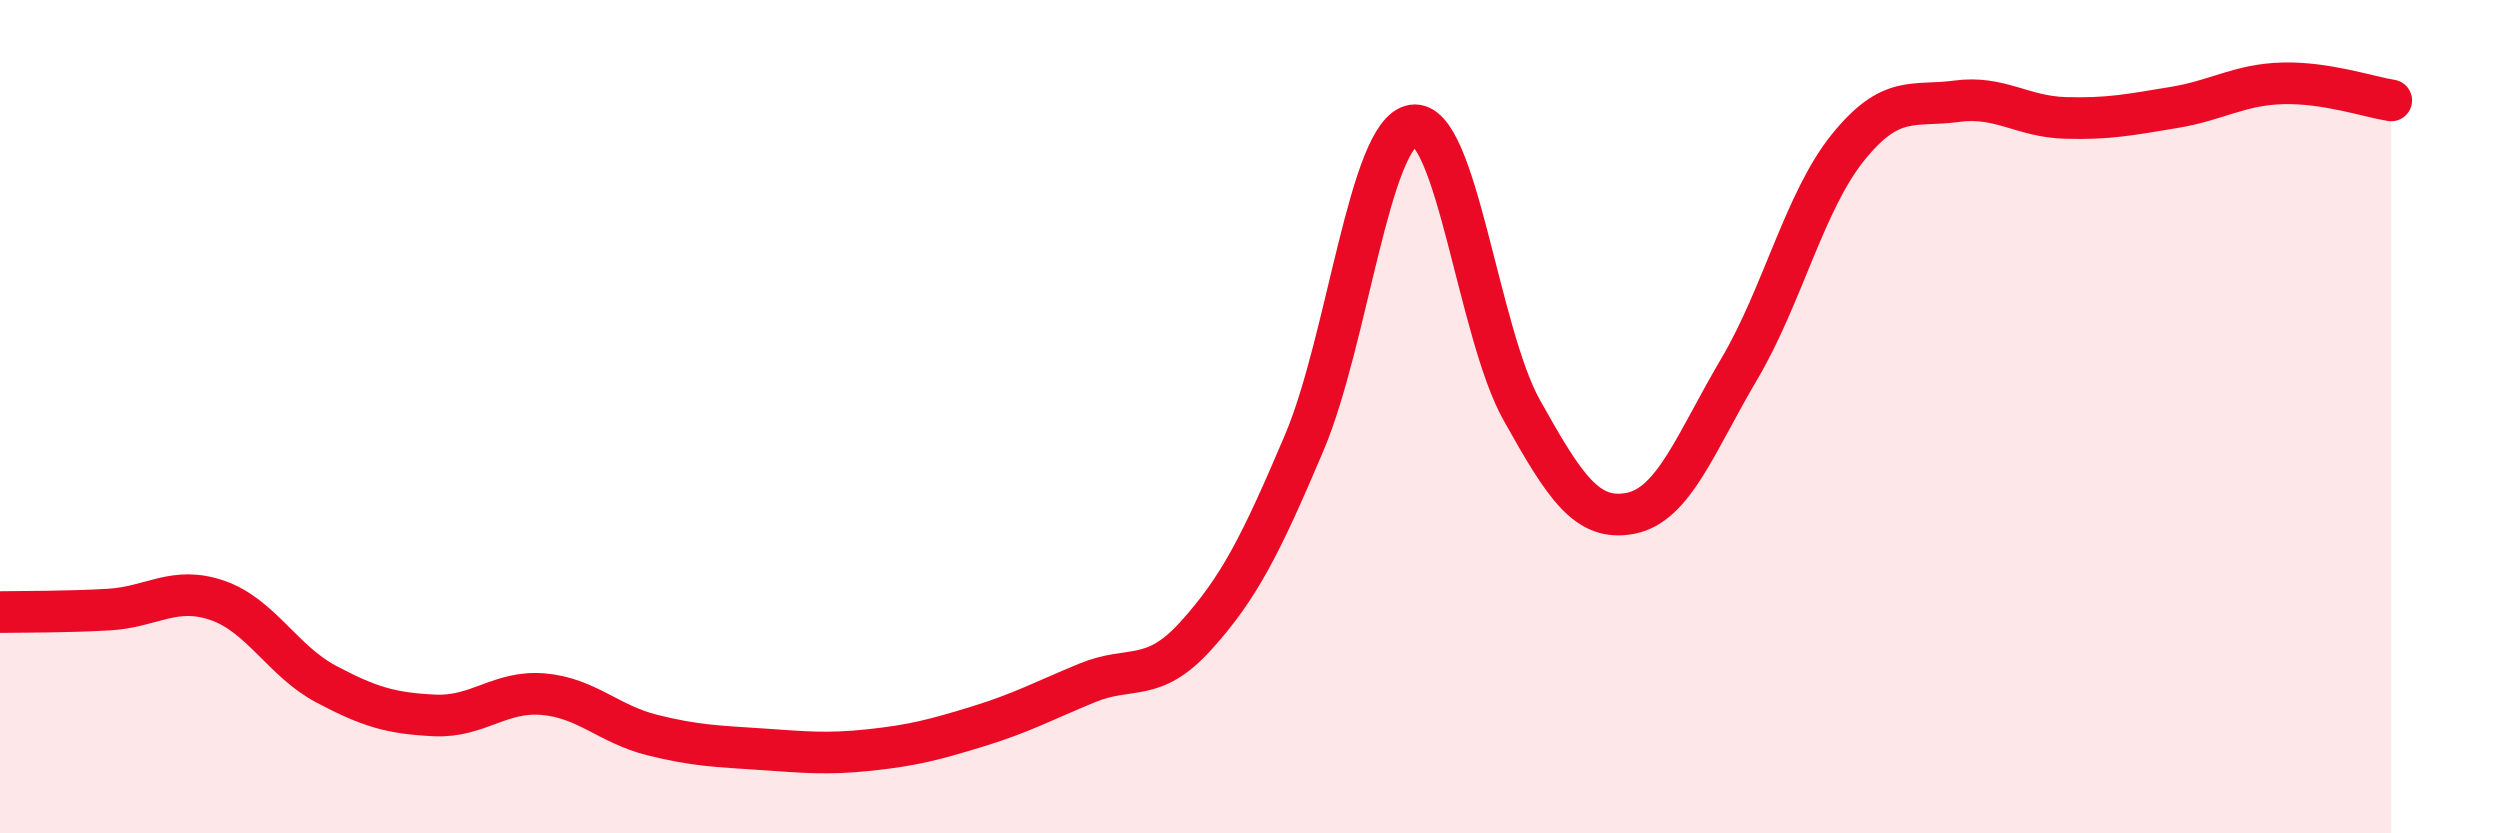 
    <svg width="60" height="20" viewBox="0 0 60 20" xmlns="http://www.w3.org/2000/svg">
      <path
        d="M 0,14.69 C 0.52,14.68 1.57,14.69 2.61,14.63 C 3.65,14.57 4.18,14.05 5.22,14.41 C 6.26,14.77 6.79,15.87 7.83,16.42 C 8.87,16.97 9.39,17.12 10.43,17.17 C 11.47,17.22 12,16.57 13.04,16.66 C 14.08,16.75 14.61,17.38 15.65,17.64 C 16.69,17.9 17.22,17.91 18.26,17.98 C 19.3,18.05 19.83,18.11 20.87,18 C 21.91,17.89 22.44,17.75 23.48,17.43 C 24.52,17.11 25.05,16.82 26.09,16.39 C 27.13,15.96 27.66,16.41 28.7,15.26 C 29.74,14.11 30.26,13.08 31.3,10.63 C 32.34,8.18 32.87,3.17 33.91,3.01 C 34.95,2.85 35.48,7.98 36.52,9.84 C 37.56,11.7 38.09,12.52 39.13,12.32 C 40.17,12.12 40.7,10.62 41.74,8.86 C 42.78,7.1 43.31,4.83 44.35,3.54 C 45.39,2.25 45.92,2.57 46.96,2.43 C 48,2.29 48.53,2.8 49.57,2.83 C 50.61,2.86 51.13,2.75 52.17,2.58 C 53.21,2.41 53.74,2.03 54.78,2 C 55.82,1.97 56.87,2.33 57.39,2.41L57.39 20L0 20Z"
        fill="#EB0A25"
        opacity="0.1"
        stroke-linecap="round"
        stroke-linejoin="round"
      />
      <path
        d="M 0,14.69 C 0.52,14.68 1.57,14.69 2.61,14.63 C 3.65,14.57 4.18,14.05 5.22,14.41 C 6.26,14.77 6.79,15.87 7.83,16.42 C 8.87,16.97 9.39,17.12 10.43,17.17 C 11.47,17.22 12,16.57 13.04,16.66 C 14.08,16.75 14.61,17.38 15.65,17.64 C 16.69,17.9 17.22,17.91 18.26,17.98 C 19.3,18.05 19.83,18.11 20.87,18 C 21.91,17.89 22.44,17.75 23.48,17.43 C 24.52,17.11 25.05,16.82 26.09,16.39 C 27.13,15.96 27.66,16.41 28.7,15.26 C 29.74,14.11 30.26,13.08 31.3,10.63 C 32.34,8.18 32.87,3.17 33.91,3.01 C 34.95,2.85 35.48,7.98 36.52,9.84 C 37.56,11.7 38.09,12.52 39.13,12.32 C 40.17,12.12 40.7,10.62 41.74,8.86 C 42.78,7.1 43.31,4.83 44.35,3.54 C 45.39,2.25 45.92,2.57 46.96,2.43 C 48,2.29 48.53,2.8 49.57,2.83 C 50.61,2.86 51.13,2.75 52.17,2.58 C 53.21,2.41 53.74,2.03 54.78,2 C 55.82,1.97 56.87,2.33 57.39,2.41"
        stroke="#EB0A25"
        stroke-width="1"
        fill="none"
        stroke-linecap="round"
        stroke-linejoin="round"
      />
    </svg>
  